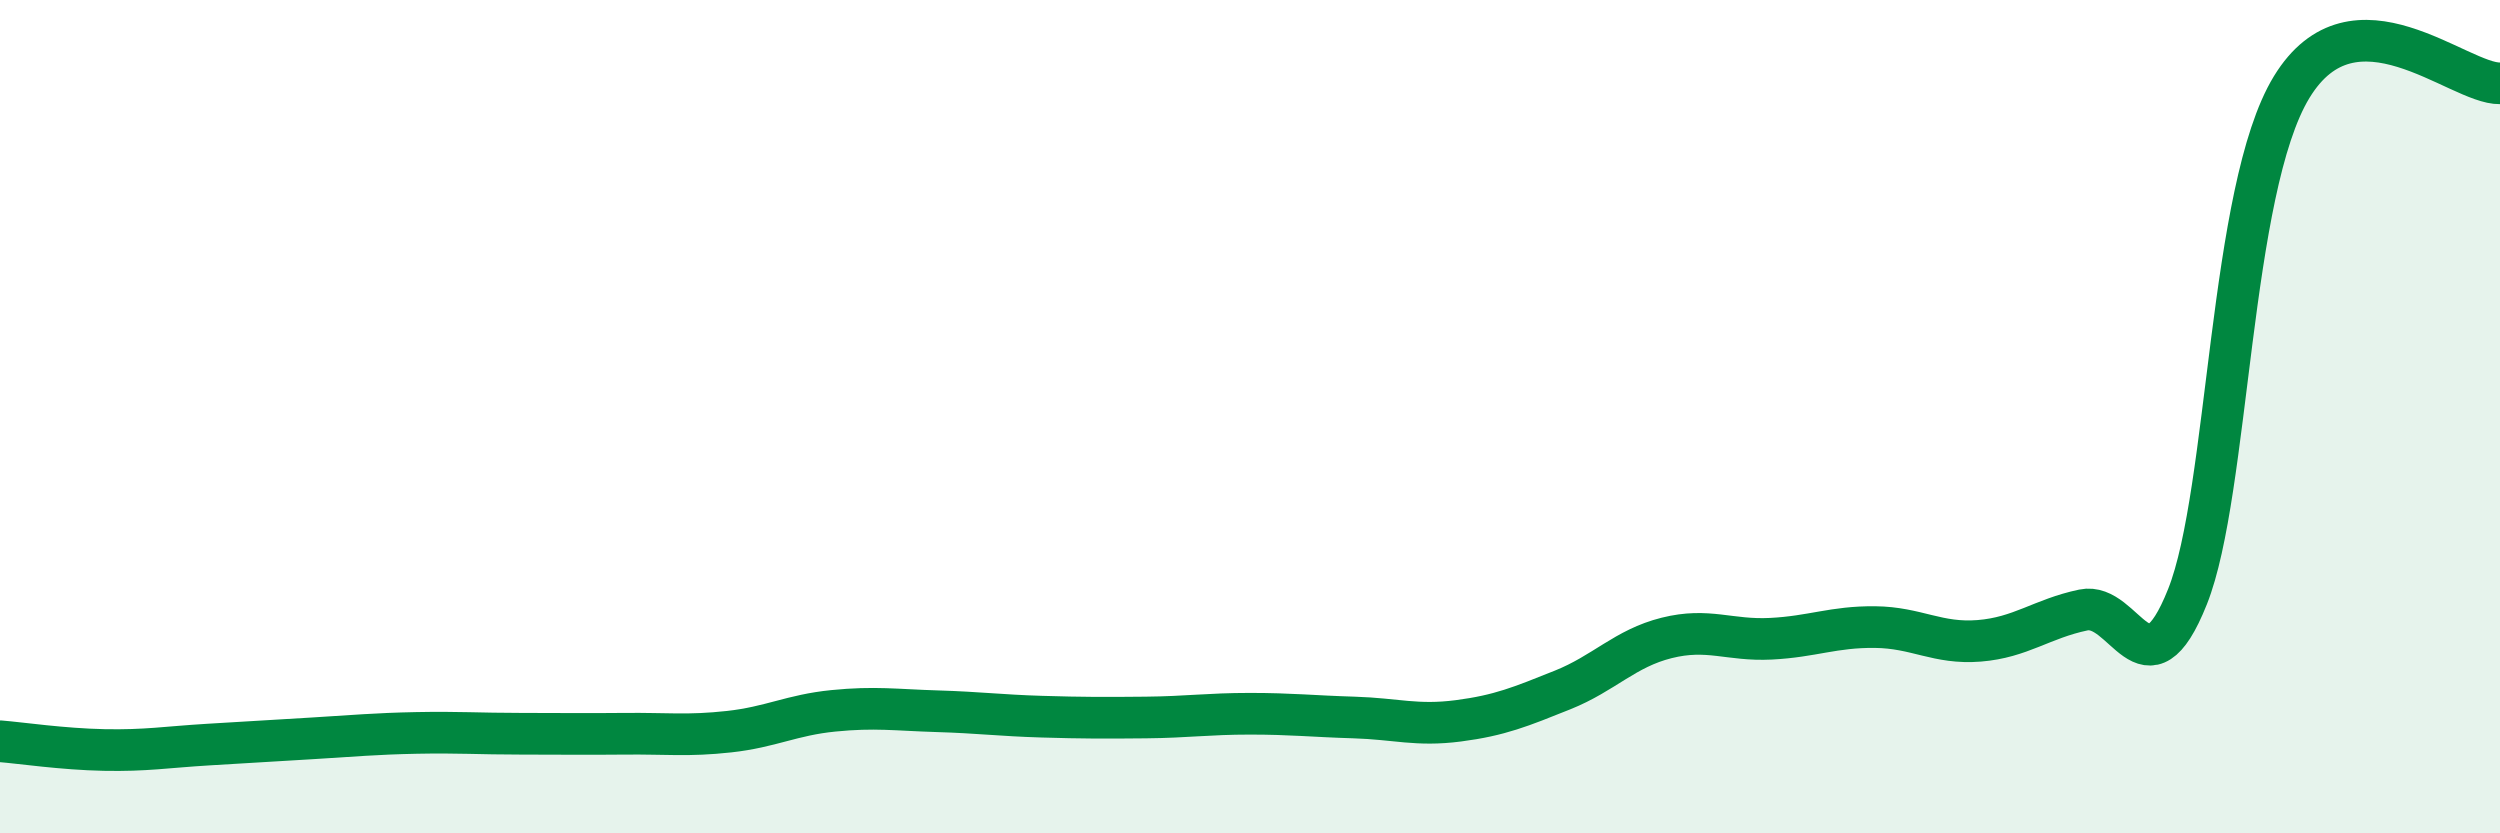 
    <svg width="60" height="20" viewBox="0 0 60 20" xmlns="http://www.w3.org/2000/svg">
      <path
        d="M 0,17.79 C 0.5,17.83 1.5,17.98 2.5,18 C 3.5,18.02 4,17.93 5,17.87 C 6,17.81 6.5,17.78 7.5,17.72 C 8.5,17.66 9,17.61 10,17.59 C 11,17.57 11.5,17.61 12.5,17.61 C 13.5,17.61 14,17.62 15,17.61 C 16,17.6 16.5,17.67 17.5,17.56 C 18.5,17.45 19,17.16 20,17.06 C 21,16.96 21.5,17.04 22.5,17.07 C 23.5,17.1 24,17.17 25,17.2 C 26,17.23 26.5,17.23 27.5,17.22 C 28.5,17.21 29,17.13 30,17.13 C 31,17.13 31.5,17.19 32.5,17.22 C 33.5,17.25 34,17.43 35,17.3 C 36,17.17 36.5,16.96 37.5,16.56 C 38.5,16.16 39,15.56 40,15.31 C 41,15.06 41.5,15.38 42.5,15.33 C 43.5,15.28 44,15.04 45,15.05 C 46,15.06 46.5,15.46 47.5,15.38 C 48.5,15.3 49,14.85 50,14.64 C 51,14.43 51.5,16.83 52.5,14.32 C 53.5,11.81 53.5,4.55 55,2.09 C 56.5,-0.37 59,2.02 60,2L60 20L0 20Z"
        fill="#008740"
        opacity="0.1"
        stroke-linecap="round"
        stroke-linejoin="round"
      />
      <path
        d="M 0,17.79 C 0.5,17.83 1.5,17.98 2.5,18 C 3.5,18.02 4,17.93 5,17.87 C 6,17.81 6.5,17.78 7.5,17.72 C 8.5,17.66 9,17.61 10,17.59 C 11,17.57 11.5,17.61 12.5,17.61 C 13.5,17.61 14,17.62 15,17.61 C 16,17.6 16.5,17.67 17.5,17.56 C 18.5,17.45 19,17.16 20,17.06 C 21,16.96 21.5,17.04 22.5,17.07 C 23.5,17.1 24,17.17 25,17.2 C 26,17.23 26.5,17.23 27.5,17.22 C 28.5,17.21 29,17.13 30,17.13 C 31,17.13 31.5,17.19 32.5,17.22 C 33.5,17.25 34,17.43 35,17.3 C 36,17.17 36.5,16.96 37.5,16.56 C 38.5,16.16 39,15.56 40,15.31 C 41,15.06 41.5,15.38 42.5,15.33 C 43.5,15.28 44,15.04 45,15.05 C 46,15.06 46.5,15.46 47.5,15.38 C 48.5,15.3 49,14.85 50,14.64 C 51,14.43 51.5,16.83 52.5,14.32 C 53.5,11.81 53.5,4.55 55,2.09 C 56.5,-0.37 59,2.02 60,2"
        stroke="#008740"
        stroke-width="1"
        fill="none"
        stroke-linecap="round"
        stroke-linejoin="round"
      />
    </svg>
  